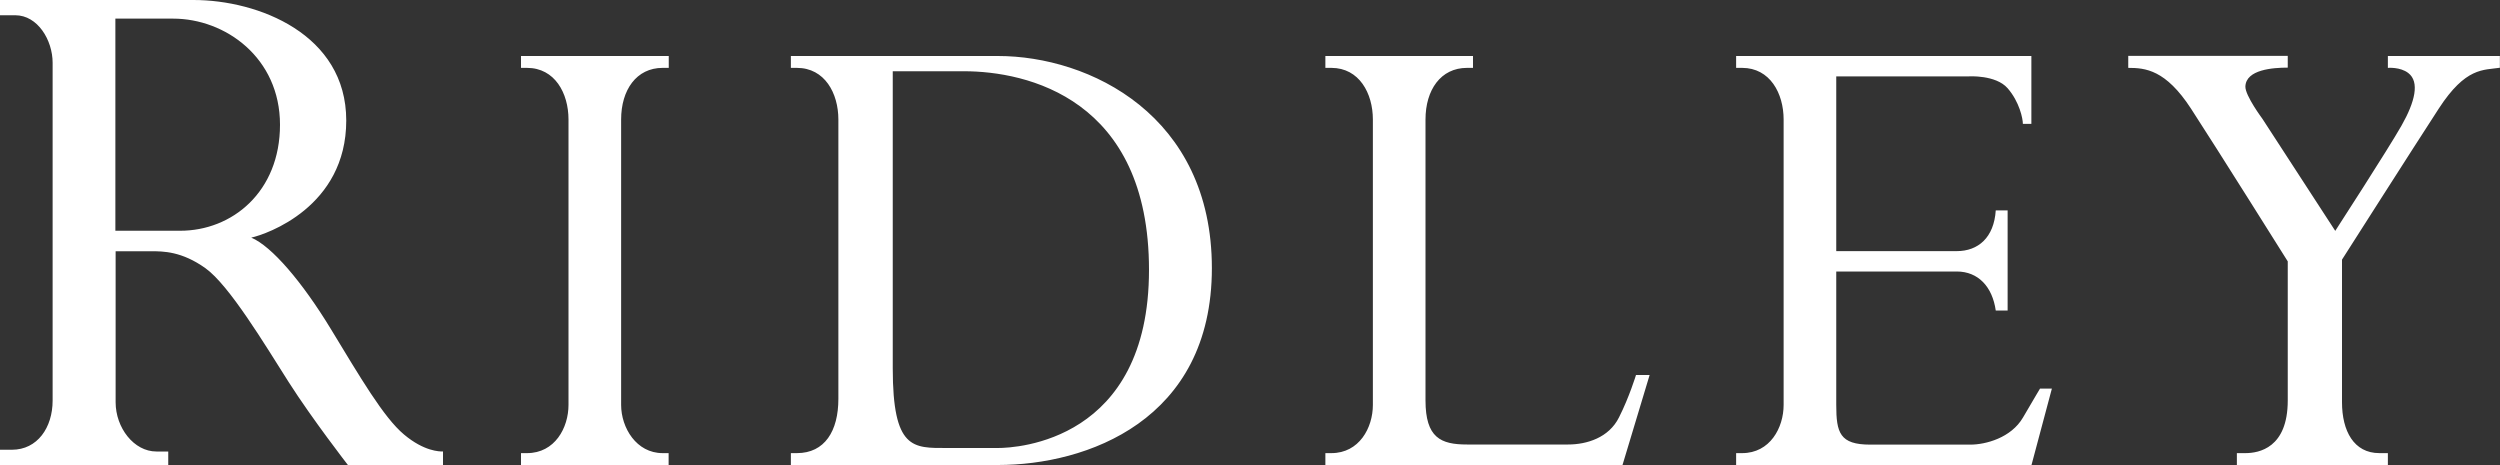 <?xml version="1.0"?>
<svg xmlns="http://www.w3.org/2000/svg" width="2000" height="372" xml:space="preserve">
  <rect width="100%" height="100%" fill="#333333" stroke="none"/>
  <path d="M530.1 54.3c-21 0-33.2 17.7-33.2 41.3v228.3c0 18.3 12.2 38.6 33.2 38.6h4.8v9.5H416.8v-9.5h4.8c22.3 0 33.2-20.3 33.2-38.6V95.6c0-21-10.9-41.3-33.2-41.3h-4.8v-9.5H535v9.5h-4.9zM1298 372l21.7-72h-10.9s-5.4 17.7-13.6 33.9c-8.1 16.3-25.8 21.7-40.7 21.7h-80.9c-21 0-33.2-5.4-33.2-35.3V95.6c0-23.7 12.2-41.3 33.2-41.3h4.8v-9.5h-118.1v9.5h4.8c22.3 0 33.2 20.4 33.2 41.3v228.3c0 18.3-10.9 38.6-33.2 38.6h-4.8v9.5H1298m-585.2-48.1V95.6M354.4 361.2v10.9h-76s-28.5-36.7-47.5-66.5c-19-29.9-47.5-77.4-66.5-91-19-13.6-33.9-13.6-43.4-13.6H92.5v120.8c0 20.4 14.6 39.4 32.6 39.4h9.5V372H0v-12.2h9.5c20.4 0 32.6-17.7 32.6-39.4V50.2c0-18-11.9-38-29.9-38H0V0h154.8C206.4 0 277 27.2 277 96.4s-63.8 91-76 93.7c16.3 6.8 40.7 35.3 63.8 73.3s42.1 70.6 58.4 84.2c16.2 13.6 28.5 13.6 31.2 13.6zM224 99.8c0-53.6-43.7-84.9-85.5-84.9H92.3v169.7h51.6c41.9.1 80.1-31.2 80.1-84.8zm745.5 114.7C969.5 336.7 869 372 798.4 372H632.7v-9.5h4.8c22.3 0 33.2-17.7 33.2-43.4V95.6c0-21-10.9-41.3-33.2-41.3h-4.8v-9.5h165.6c73.4 0 171.2 47.5 171.2 169.7zm-50.3 1.4c0-137.1-97.8-158.9-148-158.9h-57v237.6c0 65.2 16.3 63.8 43.4 63.8h40.7c14.9 0 120.9-5.4 120.9-142.5zm712.8 95s-4.1 6.8-13.6 23.1-29.9 21.7-42.1 21.7h-80.1c-24.4 0-27.2-9.5-27.2-31.8V217.2h96.4c17.2 0 28.5 12.2 31.2 31.2h9.5v-80.1h-9.5c-1.4 21.7-14 32.6-31.2 32.6H1469V61.1h105.9s21.7-1.4 31.2 9.5 12.2 24.4 12.2 28.5h6.8V44.8h-236.2v9.5h4.8c22.3 0 33.2 20.4 33.2 41.3v228.3c0 18.3-10.9 38.6-33.2 38.6h-4.8v9.5h236.3l16.3-61.1h-9.5zm70.6-256.6c13.6 0 29.9 1.4 50.2 32.6s77.4 122.2 77.4 122.2v111.3c0 38-23.1 42.1-33.9 42.1h-6.8v9.5h120.8v-9.5h-6.8c-20.4 0-29.9-17.7-29.9-40.7V207.7s57.1-89.6 77.4-120.8c21.6-33.3 35.7-30.7 48.9-32.7v-9.4h-89.6v9.5s9.8-.9 16.3 4.1c9.3 7.1 5.4 23.1-5.4 42.1s-53 84.2-53 84.2L1809.9 95s-13.8-18.5-13.6-25.8c.5-13.6 22.1-15.1 33.9-15.1v-9.4h-127.6v9.6z" fill="#fff"/>
</svg>
